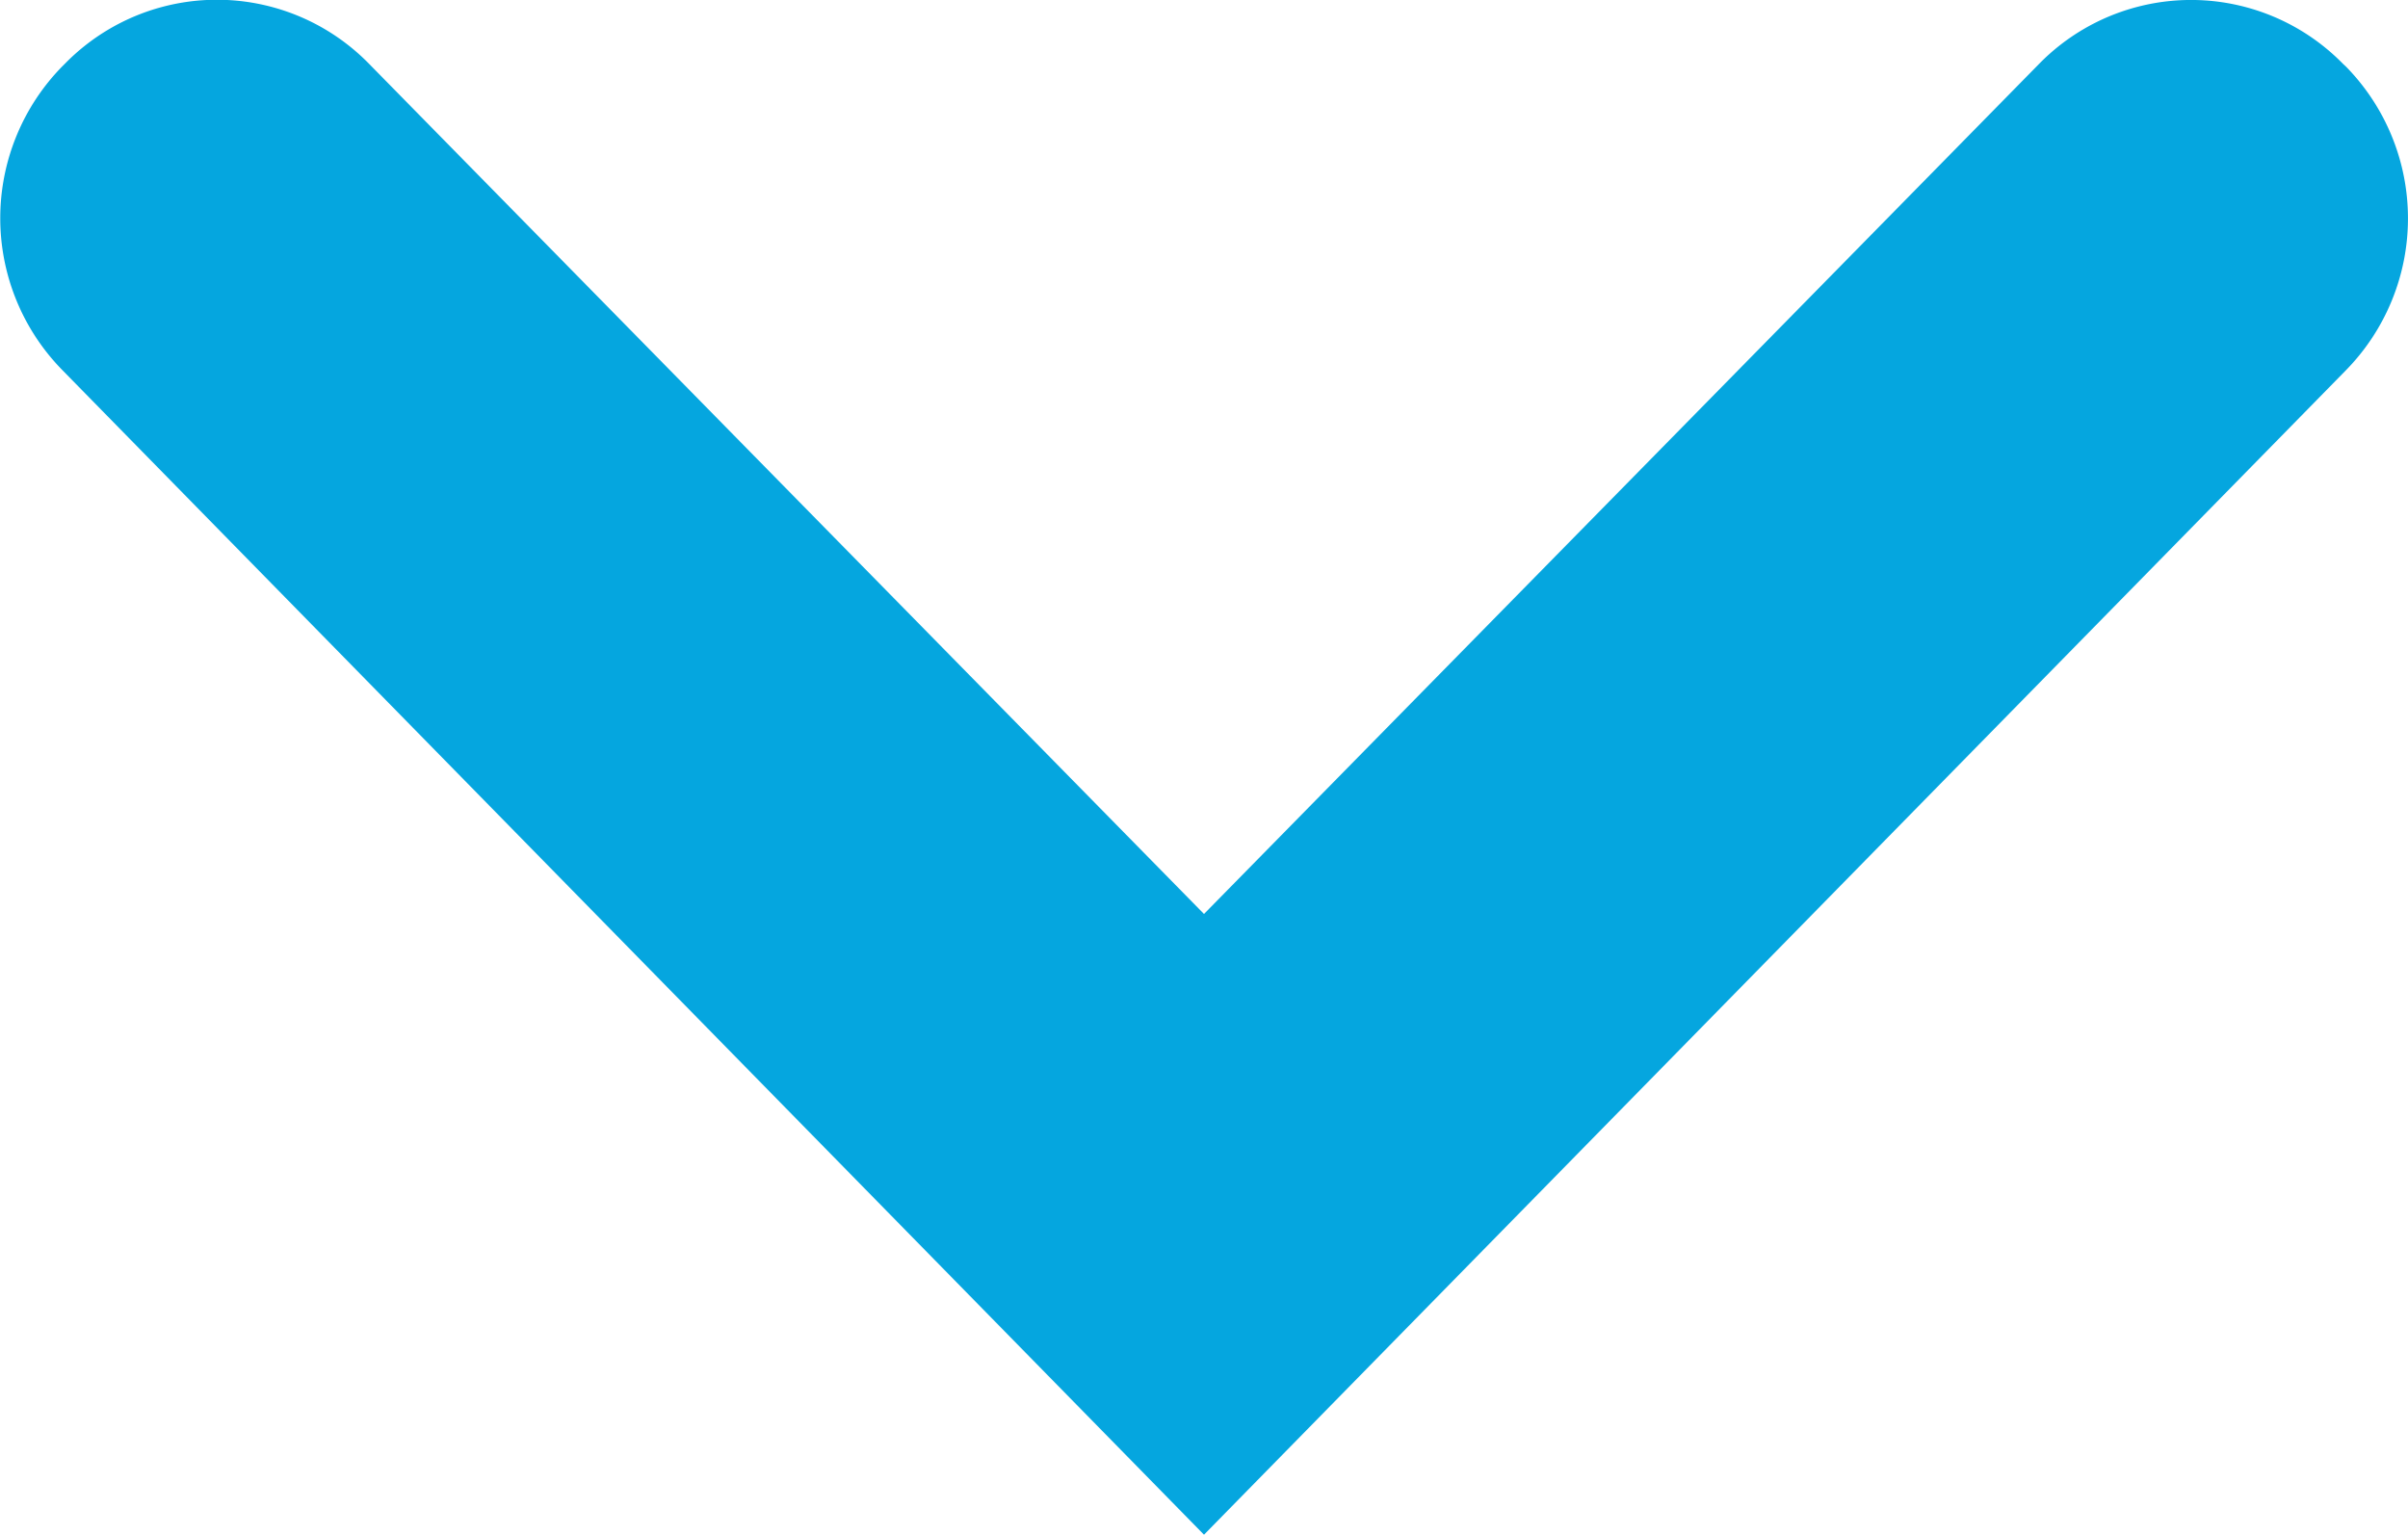 <svg xmlns="http://www.w3.org/2000/svg" width="11.1" height="7.076" viewBox="0 0 11.1 7.076">
  <path id="Shape" d="M5.95,0,.686,5.369a1,1,0,0,0,0,1.4L.7,6.782a.98.98,0,0,0,1.4,0L5.95,2.862,9.8,6.783a.98.98,0,0,0,1.4,0l.013-.013a1,1,0,0,0,0-1.4Z" transform="translate(11.5 7.076) rotate(180)" fill="#05a6df"/>
</svg>
